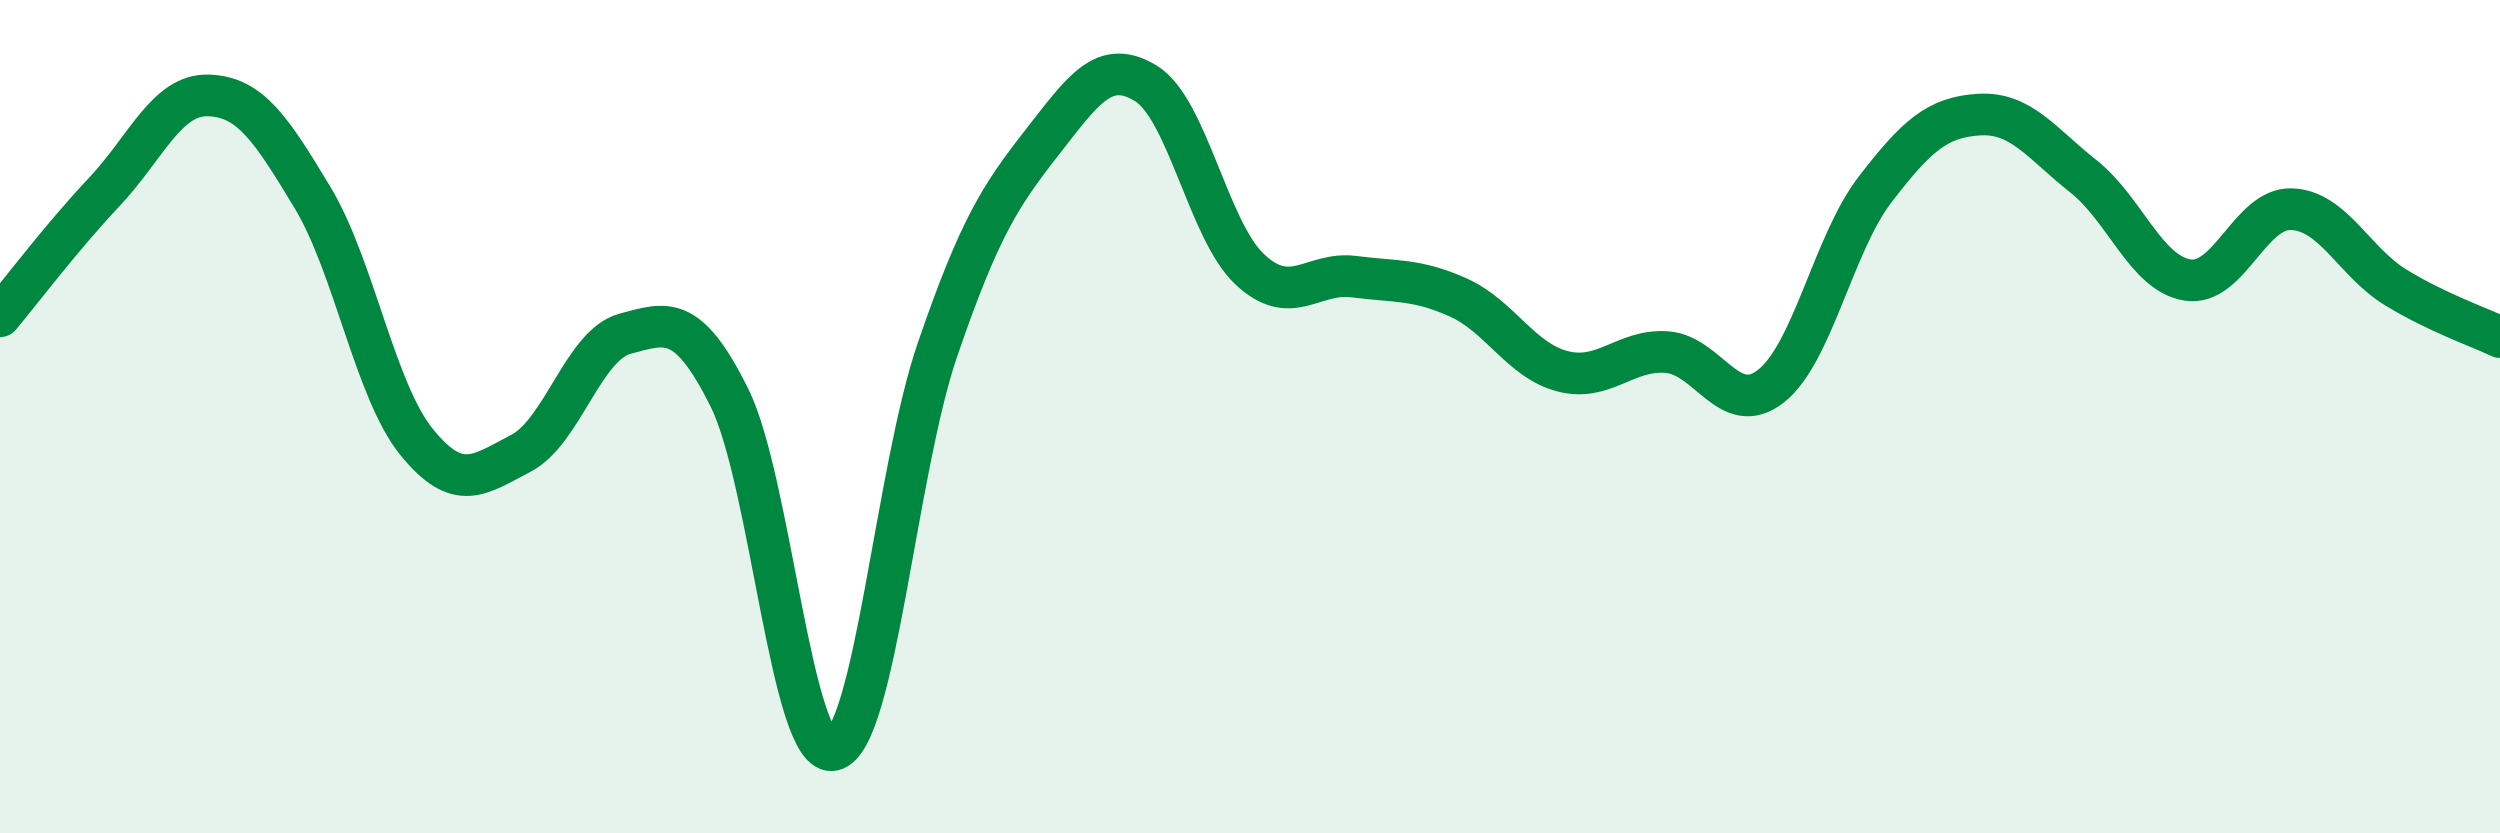 
    <svg width="60" height="20" viewBox="0 0 60 20" xmlns="http://www.w3.org/2000/svg">
      <path
        d="M 0,7.59 C 0.5,6.99 1.5,5.67 2.5,4.61 C 3.5,3.55 4,2.26 5,2.29 C 6,2.32 6.5,3.08 7.5,4.74 C 8.5,6.4 9,9.38 10,10.61 C 11,11.84 11.5,11.4 12.5,10.88 C 13.5,10.36 14,8.28 15,8.01 C 16,7.74 16.5,7.53 17.5,9.53 C 18.5,11.53 19,18.23 20,18 C 21,17.77 21.5,11.3 22.5,8.39 C 23.5,5.48 24,4.71 25,3.43 C 26,2.15 26.5,1.39 27.5,2 C 28.5,2.61 29,5.54 30,6.47 C 31,7.4 31.5,6.51 32.5,6.64 C 33.5,6.77 34,6.69 35,7.14 C 36,7.59 36.5,8.65 37.5,8.91 C 38.5,9.17 39,8.38 40,8.45 C 41,8.52 41.5,10.05 42.5,9.27 C 43.5,8.49 44,5.85 45,4.55 C 46,3.25 46.5,2.81 47.5,2.75 C 48.5,2.69 49,3.44 50,4.23 C 51,5.02 51.5,6.56 52.5,6.72 C 53.5,6.88 54,4.98 55,5.02 C 56,5.06 56.5,6.29 57.5,6.9 C 58.5,7.51 59.5,7.85 60,8.09L60 20L0 20Z"
        fill="#008740"
        opacity="0.1"
        stroke-linecap="round"
        stroke-linejoin="round"
      />
      <path
        d="M 0,7.59 C 0.5,6.99 1.5,5.67 2.5,4.61 C 3.5,3.55 4,2.26 5,2.29 C 6,2.32 6.5,3.08 7.5,4.74 C 8.5,6.4 9,9.38 10,10.61 C 11,11.84 11.5,11.4 12.5,10.88 C 13.5,10.36 14,8.28 15,8.01 C 16,7.74 16.5,7.53 17.5,9.53 C 18.5,11.53 19,18.23 20,18 C 21,17.77 21.5,11.3 22.5,8.39 C 23.5,5.48 24,4.71 25,3.43 C 26,2.15 26.5,1.39 27.5,2 C 28.5,2.61 29,5.54 30,6.47 C 31,7.4 31.5,6.51 32.5,6.64 C 33.5,6.77 34,6.69 35,7.14 C 36,7.59 36.5,8.65 37.5,8.91 C 38.5,9.17 39,8.38 40,8.45 C 41,8.52 41.5,10.05 42.5,9.27 C 43.5,8.49 44,5.85 45,4.55 C 46,3.25 46.5,2.81 47.5,2.75 C 48.5,2.69 49,3.44 50,4.23 C 51,5.02 51.5,6.56 52.5,6.72 C 53.5,6.88 54,4.98 55,5.02 C 56,5.06 56.5,6.29 57.5,6.9 C 58.5,7.51 59.5,7.85 60,8.09"
        stroke="#008740"
        stroke-width="1"
        fill="none"
        stroke-linecap="round"
        stroke-linejoin="round"
      />
    </svg>
  